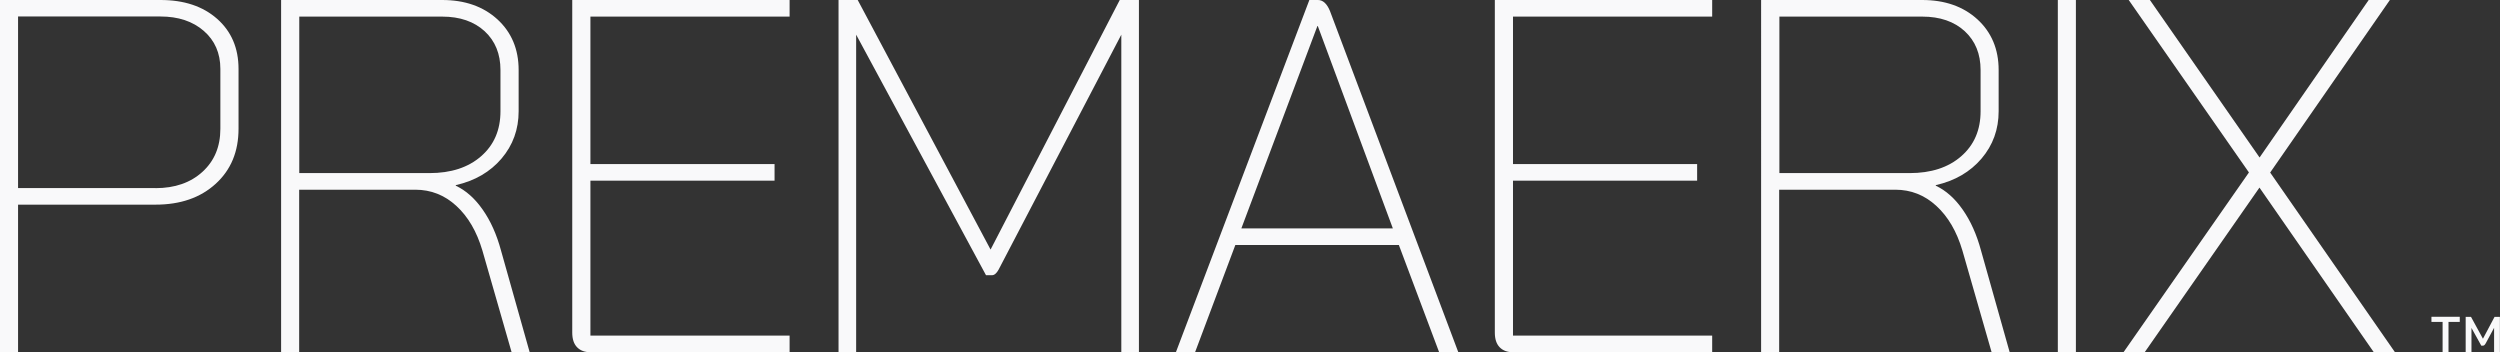 <svg xmlns="http://www.w3.org/2000/svg" id="Layer_1" viewBox="0 0 224.29 31.6"><rect x="0" y="0" width="224.29" height="31.6" fill="#333333" stroke="none"/><path d="M0,0h14.4c2.11,0,3.8.56,5.08,1.69,1.28,1.13,1.92,2.63,1.92,4.49v5.37c0,2.05-.68,3.69-2.05,4.94-1.37,1.25-3.17,1.87-5.39,1.87H1.62v13.23H0V0ZM13.95,16.88c1.74,0,3.15-.49,4.22-1.47,1.07-.98,1.6-2.26,1.6-3.86v-5.37c0-1.41-.5-2.55-1.49-3.41s-2.29-1.29-3.88-1.29H1.62v15.39h12.32Z" fill="#f9f9fa"></path><path d="M25.22,0h14.44c2.05,0,3.7.58,4.97,1.74,1.26,1.16,1.9,2.67,1.9,4.54v3.7c0,1.62-.51,3.04-1.53,4.24-1.02,1.2-2.39,2-4.11,2.39v.05c.9.42,1.71,1.14,2.41,2.14.71,1.01,1.26,2.23,1.65,3.68l2.57,9.12h-1.62l-2.62-9.12c-.51-1.72-1.29-3.05-2.35-4.02-1.05-.96-2.27-1.44-3.66-1.44h-10.43v14.58h-1.62V0ZM38.53,15.53c1.93,0,3.47-.5,4.63-1.51,1.16-1.01,1.74-2.35,1.74-4.04v-3.7c0-1.44-.47-2.6-1.42-3.48-.95-.87-2.22-1.31-3.81-1.31h-12.82v14.04h11.69Z" fill="#f9f9fa"></path><path d="M51.77,31.15c-.29-.3-.43-.74-.43-1.31V0h19.5v1.49h-17.87v13.23h16.52v1.49h-16.52v13.9h17.87v1.49h-17.87c-.51,0-.91-.15-1.2-.45Z" fill="#f9f9fa"></path><path d="M75.23,0h1.72l11.92,22.39L100.46,0h1.72v31.6h-1.58V3.11l-11.01,21.08c-.18.33-.38.5-.59.5h-.54l-11.65-21.58v28.48h-1.58V0Z" fill="#f9f9fa"></path><path d="M125.5,21.98h-14.67l-3.61,9.61h-1.72L117.47,0h.77c.45,0,.81.33,1.08.99l11.51,30.6h-1.72l-3.61-9.61ZM111.37,20.49h13.59l-6.73-18.15h-.04l-6.82,18.15Z" fill="#f9f9fa"></path><path d="M134.54,31.15c-.29-.3-.43-.74-.43-1.31V0h19.5v1.49h-17.87v13.23h16.52v1.49h-16.52v13.9h17.87v1.49h-17.87c-.51,0-.91-.15-1.2-.45Z" fill="#f9f9fa"></path><path d="M158,0h14.44c2.05,0,3.7.58,4.97,1.74,1.26,1.16,1.9,2.67,1.9,4.54v3.7c0,1.62-.51,3.04-1.53,4.24-1.02,1.2-2.39,2-4.11,2.39v.05c.9.42,1.71,1.14,2.41,2.14.71,1.01,1.26,2.23,1.65,3.68l2.57,9.12h-1.62l-2.62-9.12c-.51-1.72-1.29-3.05-2.35-4.02-1.05-.96-2.27-1.44-3.66-1.44h-10.43v14.58h-1.62V0ZM171.32,15.53c1.93,0,3.47-.5,4.63-1.51,1.16-1.01,1.74-2.35,1.74-4.04v-3.7c0-1.44-.47-2.6-1.42-3.48-.95-.87-2.22-1.31-3.81-1.31h-12.82v14.04h11.69Z" fill="#f9f9fa"></path><path d="M184.62,0h1.62v31.6h-1.62V0Z" fill="#f9f9fa"></path><path d="M201.77,15.48l-10.79-15.48h1.9l9.84,14.13,9.79-14.13h1.9l-10.74,15.48,11.19,16.11h-1.9l-10.25-14.76-10.29,14.76h-1.9l11.24-16.11Z" fill="#f9f9fa"></path><path d="M219.15,28.88h-1.01v-.46h2.54v.46h-1.01v2.71h-.53v-2.71Z" fill="#f9f9fa"></path><path d="M221.21,28.43h.48l1.07,1.96,1.04-1.96h.48v3.17h-.52v-2.19l-.75,1.39c-.04.07-.08.12-.12.16s-.08.05-.13.05h-.15l-.88-1.59v2.19h-.52v-3.17Z" fill="#f9f9fa"></path></svg>